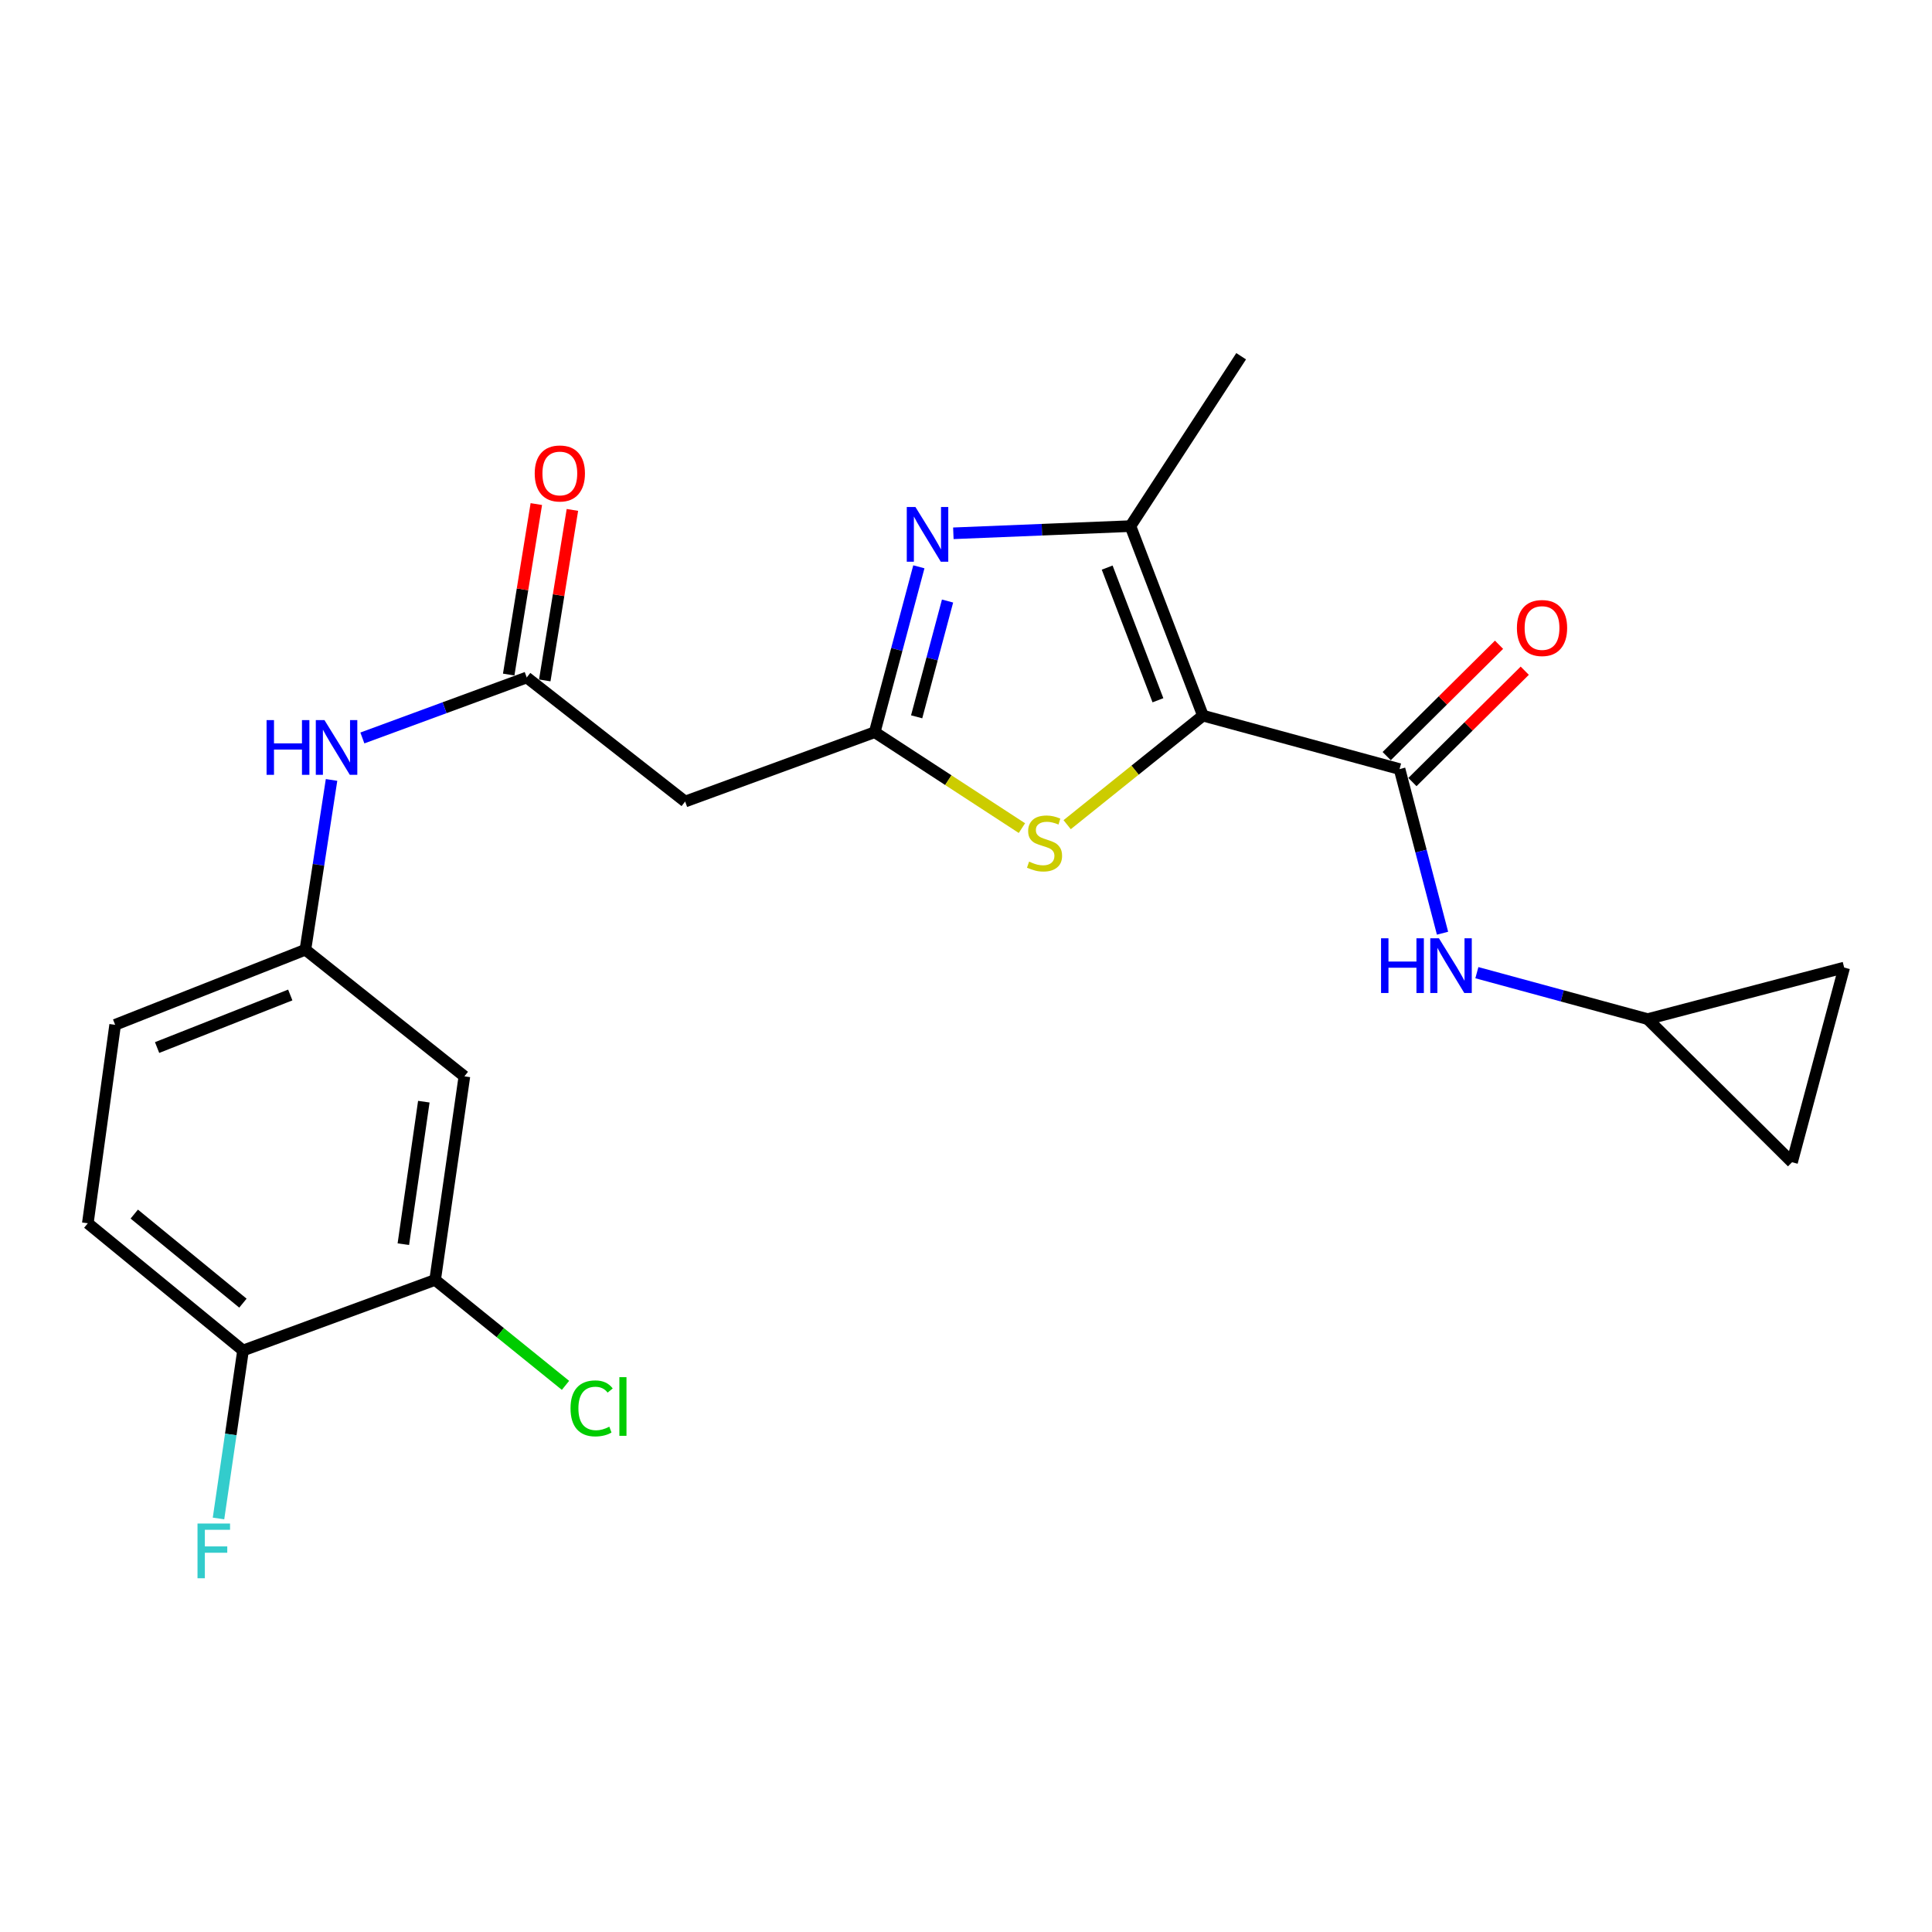 <?xml version='1.0' encoding='iso-8859-1'?>
<svg version='1.1' baseProfile='full'
              xmlns='http://www.w3.org/2000/svg'
                      xmlns:rdkit='http://www.rdkit.org/xml'
                      xmlns:xlink='http://www.w3.org/1999/xlink'
                  xml:space='preserve'
width='1000px' height='1000px' viewBox='0 0 1000 1000'>
<!-- END OF HEADER -->
<rect style='opacity:1.0;fill:#FFFFFF;stroke:none' width='1000' height='1000' x='0' y='0'> </rect>
<path class='bond-2' d='M 622.64,370.409 L 585.112,272.318' style='fill:none;fill-rule:evenodd;stroke:#000000;stroke-width:6px;stroke-linecap:butt;stroke-linejoin:miter;stroke-opacity:1' />
<path class='bond-2' d='M 599.343,362.454 L 573.074,293.791' style='fill:none;fill-rule:evenodd;stroke:#000000;stroke-width:6px;stroke-linecap:butt;stroke-linejoin:miter;stroke-opacity:1' />
<path class='bond-3' d='M 622.64,370.409 L 724.409,398.079' style='fill:none;fill-rule:evenodd;stroke:#000000;stroke-width:6px;stroke-linecap:butt;stroke-linejoin:miter;stroke-opacity:1' />
<path class='bond-4' d='M 622.64,370.409 L 587.499,398.632' style='fill:none;fill-rule:evenodd;stroke:#000000;stroke-width:6px;stroke-linecap:butt;stroke-linejoin:miter;stroke-opacity:1' />
<path class='bond-4' d='M 587.499,398.632 L 552.358,426.854' style='fill:none;fill-rule:evenodd;stroke:#CCCC00;stroke-width:6px;stroke-linecap:butt;stroke-linejoin:miter;stroke-opacity:1' />
<path class='bond-0' d='M 493.453,276.032 L 539.283,274.175' style='fill:none;fill-rule:evenodd;stroke:#0000FF;stroke-width:6px;stroke-linecap:butt;stroke-linejoin:miter;stroke-opacity:1' />
<path class='bond-0' d='M 539.283,274.175 L 585.112,272.318' style='fill:none;fill-rule:evenodd;stroke:#000000;stroke-width:6px;stroke-linecap:butt;stroke-linejoin:miter;stroke-opacity:1' />
<path class='bond-23' d='M 475.599,293.384 L 464.175,336.184' style='fill:none;fill-rule:evenodd;stroke:#0000FF;stroke-width:6px;stroke-linecap:butt;stroke-linejoin:miter;stroke-opacity:1' />
<path class='bond-23' d='M 464.175,336.184 L 452.752,378.984' style='fill:none;fill-rule:evenodd;stroke:#000000;stroke-width:6px;stroke-linecap:butt;stroke-linejoin:miter;stroke-opacity:1' />
<path class='bond-23' d='M 490.448,311.102 L 482.452,341.062' style='fill:none;fill-rule:evenodd;stroke:#0000FF;stroke-width:6px;stroke-linecap:butt;stroke-linejoin:miter;stroke-opacity:1' />
<path class='bond-23' d='M 482.452,341.062 L 474.455,371.022' style='fill:none;fill-rule:evenodd;stroke:#000000;stroke-width:6px;stroke-linecap:butt;stroke-linejoin:miter;stroke-opacity:1' />
<path class='bond-1' d='M 452.752,378.984 L 490.849,403.808' style='fill:none;fill-rule:evenodd;stroke:#000000;stroke-width:6px;stroke-linecap:butt;stroke-linejoin:miter;stroke-opacity:1' />
<path class='bond-1' d='M 490.849,403.808 L 528.946,428.633' style='fill:none;fill-rule:evenodd;stroke:#CCCC00;stroke-width:6px;stroke-linecap:butt;stroke-linejoin:miter;stroke-opacity:1' />
<path class='bond-5' d='M 452.752,378.984 L 354.629,414.872' style='fill:none;fill-rule:evenodd;stroke:#000000;stroke-width:6px;stroke-linecap:butt;stroke-linejoin:miter;stroke-opacity:1' />
<path class='bond-22' d='M 585.112,272.318 L 642.418,184.389' style='fill:none;fill-rule:evenodd;stroke:#000000;stroke-width:6px;stroke-linecap:butt;stroke-linejoin:miter;stroke-opacity:1' />
<path class='bond-7' d='M 724.409,398.079 L 735.531,440.553' style='fill:none;fill-rule:evenodd;stroke:#000000;stroke-width:6px;stroke-linecap:butt;stroke-linejoin:miter;stroke-opacity:1' />
<path class='bond-7' d='M 735.531,440.553 L 746.653,483.027' style='fill:none;fill-rule:evenodd;stroke:#0000FF;stroke-width:6px;stroke-linecap:butt;stroke-linejoin:miter;stroke-opacity:1' />
<path class='bond-15' d='M 731.068,404.796 L 760.141,375.976' style='fill:none;fill-rule:evenodd;stroke:#000000;stroke-width:6px;stroke-linecap:butt;stroke-linejoin:miter;stroke-opacity:1' />
<path class='bond-15' d='M 760.141,375.976 L 789.213,347.156' style='fill:none;fill-rule:evenodd;stroke:#FF0000;stroke-width:6px;stroke-linecap:butt;stroke-linejoin:miter;stroke-opacity:1' />
<path class='bond-15' d='M 717.75,391.362 L 746.823,362.542' style='fill:none;fill-rule:evenodd;stroke:#000000;stroke-width:6px;stroke-linecap:butt;stroke-linejoin:miter;stroke-opacity:1' />
<path class='bond-15' d='M 746.823,362.542 L 775.896,333.722' style='fill:none;fill-rule:evenodd;stroke:#FF0000;stroke-width:6px;stroke-linecap:butt;stroke-linejoin:miter;stroke-opacity:1' />
<path class='bond-6' d='M 354.629,414.872 L 272.638,350.662' style='fill:none;fill-rule:evenodd;stroke:#000000;stroke-width:6px;stroke-linecap:butt;stroke-linejoin:miter;stroke-opacity:1' />
<path class='bond-11' d='M 272.638,350.662 L 230.1,366.316' style='fill:none;fill-rule:evenodd;stroke:#000000;stroke-width:6px;stroke-linecap:butt;stroke-linejoin:miter;stroke-opacity:1' />
<path class='bond-11' d='M 230.1,366.316 L 187.562,381.97' style='fill:none;fill-rule:evenodd;stroke:#0000FF;stroke-width:6px;stroke-linecap:butt;stroke-linejoin:miter;stroke-opacity:1' />
<path class='bond-17' d='M 281.974,352.176 L 289.126,308.055' style='fill:none;fill-rule:evenodd;stroke:#000000;stroke-width:6px;stroke-linecap:butt;stroke-linejoin:miter;stroke-opacity:1' />
<path class='bond-17' d='M 289.126,308.055 L 296.278,263.934' style='fill:none;fill-rule:evenodd;stroke:#FF0000;stroke-width:6px;stroke-linecap:butt;stroke-linejoin:miter;stroke-opacity:1' />
<path class='bond-17' d='M 263.302,349.149 L 270.453,305.028' style='fill:none;fill-rule:evenodd;stroke:#000000;stroke-width:6px;stroke-linecap:butt;stroke-linejoin:miter;stroke-opacity:1' />
<path class='bond-17' d='M 270.453,305.028 L 277.605,260.907' style='fill:none;fill-rule:evenodd;stroke:#FF0000;stroke-width:6px;stroke-linecap:butt;stroke-linejoin:miter;stroke-opacity:1' />
<path class='bond-8' d='M 764.426,503.453 L 808.622,515.47' style='fill:none;fill-rule:evenodd;stroke:#0000FF;stroke-width:6px;stroke-linecap:butt;stroke-linejoin:miter;stroke-opacity:1' />
<path class='bond-8' d='M 808.622,515.47 L 852.818,527.487' style='fill:none;fill-rule:evenodd;stroke:#000000;stroke-width:6px;stroke-linecap:butt;stroke-linejoin:miter;stroke-opacity:1' />
<path class='bond-12' d='M 852.818,527.487 L 954.545,500.804' style='fill:none;fill-rule:evenodd;stroke:#000000;stroke-width:6px;stroke-linecap:butt;stroke-linejoin:miter;stroke-opacity:1' />
<path class='bond-13' d='M 852.818,527.487 L 927.558,601.575' style='fill:none;fill-rule:evenodd;stroke:#000000;stroke-width:6px;stroke-linecap:butt;stroke-linejoin:miter;stroke-opacity:1' />
<path class='bond-9' d='M 225.221,662.485 L 240.365,557.112' style='fill:none;fill-rule:evenodd;stroke:#000000;stroke-width:6px;stroke-linecap:butt;stroke-linejoin:miter;stroke-opacity:1' />
<path class='bond-9' d='M 208.769,643.988 L 219.369,570.227' style='fill:none;fill-rule:evenodd;stroke:#000000;stroke-width:6px;stroke-linecap:butt;stroke-linejoin:miter;stroke-opacity:1' />
<path class='bond-19' d='M 225.221,662.485 L 258.961,689.773' style='fill:none;fill-rule:evenodd;stroke:#000000;stroke-width:6px;stroke-linecap:butt;stroke-linejoin:miter;stroke-opacity:1' />
<path class='bond-19' d='M 258.961,689.773 L 292.7,717.06' style='fill:none;fill-rule:evenodd;stroke:#00CC00;stroke-width:6px;stroke-linecap:butt;stroke-linejoin:miter;stroke-opacity:1' />
<path class='bond-25' d='M 225.221,662.485 L 125.796,699.014' style='fill:none;fill-rule:evenodd;stroke:#000000;stroke-width:6px;stroke-linecap:butt;stroke-linejoin:miter;stroke-opacity:1' />
<path class='bond-10' d='M 240.365,557.112 L 158.069,491.577' style='fill:none;fill-rule:evenodd;stroke:#000000;stroke-width:6px;stroke-linecap:butt;stroke-linejoin:miter;stroke-opacity:1' />
<path class='bond-14' d='M 171.61,403.695 L 164.84,447.636' style='fill:none;fill-rule:evenodd;stroke:#0000FF;stroke-width:6px;stroke-linecap:butt;stroke-linejoin:miter;stroke-opacity:1' />
<path class='bond-14' d='M 164.84,447.636 L 158.069,491.577' style='fill:none;fill-rule:evenodd;stroke:#000000;stroke-width:6px;stroke-linecap:butt;stroke-linejoin:miter;stroke-opacity:1' />
<path class='bond-24' d='M 954.545,500.804 L 927.558,601.575' style='fill:none;fill-rule:evenodd;stroke:#000000;stroke-width:6px;stroke-linecap:butt;stroke-linejoin:miter;stroke-opacity:1' />
<path class='bond-20' d='M 158.069,491.577 L 59.6,530.44' style='fill:none;fill-rule:evenodd;stroke:#000000;stroke-width:6px;stroke-linecap:butt;stroke-linejoin:miter;stroke-opacity:1' />
<path class='bond-20' d='M 150.243,515.002 L 81.314,542.206' style='fill:none;fill-rule:evenodd;stroke:#000000;stroke-width:6px;stroke-linecap:butt;stroke-linejoin:miter;stroke-opacity:1' />
<path class='bond-16' d='M 125.796,699.014 L 45.455,633.165' style='fill:none;fill-rule:evenodd;stroke:#000000;stroke-width:6px;stroke-linecap:butt;stroke-linejoin:miter;stroke-opacity:1' />
<path class='bond-16' d='M 125.736,674.507 L 69.497,628.412' style='fill:none;fill-rule:evenodd;stroke:#000000;stroke-width:6px;stroke-linecap:butt;stroke-linejoin:miter;stroke-opacity:1' />
<path class='bond-21' d='M 125.796,699.014 L 119.449,742.486' style='fill:none;fill-rule:evenodd;stroke:#000000;stroke-width:6px;stroke-linecap:butt;stroke-linejoin:miter;stroke-opacity:1' />
<path class='bond-21' d='M 119.449,742.486 L 113.102,785.958' style='fill:none;fill-rule:evenodd;stroke:#33CCCC;stroke-width:6px;stroke-linecap:butt;stroke-linejoin:miter;stroke-opacity:1' />
<path class='bond-18' d='M 45.455,633.165 L 59.6,530.44' style='fill:none;fill-rule:evenodd;stroke:#000000;stroke-width:6px;stroke-linecap:butt;stroke-linejoin:miter;stroke-opacity:1' />
<path  class='atom-1' d='M 473.825 262.414
L 483.105 277.414
Q 484.025 278.894, 485.505 281.574
Q 486.985 284.254, 487.065 284.414
L 487.065 262.414
L 490.825 262.414
L 490.825 290.734
L 486.945 290.734
L 476.985 274.334
Q 475.825 272.414, 474.585 270.214
Q 473.385 268.014, 473.025 267.334
L 473.025 290.734
L 469.345 290.734
L 469.345 262.414
L 473.825 262.414
' fill='#0000FF'/>
<path  class='atom-5' d='M 532.649 445.978
Q 532.969 446.098, 534.289 446.658
Q 535.609 447.218, 537.049 447.578
Q 538.529 447.898, 539.969 447.898
Q 542.649 447.898, 544.209 446.618
Q 545.769 445.298, 545.769 443.018
Q 545.769 441.458, 544.969 440.498
Q 544.209 439.538, 543.009 439.018
Q 541.809 438.498, 539.809 437.898
Q 537.289 437.138, 535.769 436.418
Q 534.289 435.698, 533.209 434.178
Q 532.169 432.658, 532.169 430.098
Q 532.169 426.538, 534.569 424.338
Q 537.009 422.138, 541.809 422.138
Q 545.089 422.138, 548.809 423.698
L 547.889 426.778
Q 544.489 425.378, 541.929 425.378
Q 539.169 425.378, 537.649 426.538
Q 536.129 427.658, 536.169 429.618
Q 536.169 431.138, 536.929 432.058
Q 537.729 432.978, 538.849 433.498
Q 540.009 434.018, 541.929 434.618
Q 544.489 435.418, 546.009 436.218
Q 547.529 437.018, 548.609 438.658
Q 549.729 440.258, 549.729 443.018
Q 549.729 446.938, 547.089 449.058
Q 544.489 451.138, 540.129 451.138
Q 537.609 451.138, 535.689 450.578
Q 533.809 450.058, 531.569 449.138
L 532.649 445.978
' fill='#CCCC00'/>
<path  class='atom-8' d='M 714.829 485.656
L 718.669 485.656
L 718.669 497.696
L 733.149 497.696
L 733.149 485.656
L 736.989 485.656
L 736.989 513.976
L 733.149 513.976
L 733.149 500.896
L 718.669 500.896
L 718.669 513.976
L 714.829 513.976
L 714.829 485.656
' fill='#0000FF'/>
<path  class='atom-8' d='M 744.789 485.656
L 754.069 500.656
Q 754.989 502.136, 756.469 504.816
Q 757.949 507.496, 758.029 507.656
L 758.029 485.656
L 761.789 485.656
L 761.789 513.976
L 757.909 513.976
L 747.949 497.576
Q 746.789 495.656, 745.549 493.456
Q 744.349 491.256, 743.989 490.576
L 743.989 513.976
L 740.309 513.976
L 740.309 485.656
L 744.789 485.656
' fill='#0000FF'/>
<path  class='atom-12' d='M 137.98 372.727
L 141.82 372.727
L 141.82 384.767
L 156.3 384.767
L 156.3 372.727
L 160.14 372.727
L 160.14 401.047
L 156.3 401.047
L 156.3 387.967
L 141.82 387.967
L 141.82 401.047
L 137.98 401.047
L 137.98 372.727
' fill='#0000FF'/>
<path  class='atom-12' d='M 167.94 372.727
L 177.22 387.727
Q 178.14 389.207, 179.62 391.887
Q 181.1 394.567, 181.18 394.727
L 181.18 372.727
L 184.94 372.727
L 184.94 401.047
L 181.06 401.047
L 171.1 384.647
Q 169.94 382.727, 168.7 380.527
Q 167.5 378.327, 167.14 377.647
L 167.14 401.047
L 163.46 401.047
L 163.46 372.727
L 167.94 372.727
' fill='#0000FF'/>
<path  class='atom-16' d='M 785.151 325.058
Q 785.151 318.258, 788.511 314.458
Q 791.871 310.658, 798.151 310.658
Q 804.431 310.658, 807.791 314.458
Q 811.151 318.258, 811.151 325.058
Q 811.151 331.938, 807.751 335.858
Q 804.351 339.738, 798.151 339.738
Q 791.911 339.738, 788.511 335.858
Q 785.151 331.978, 785.151 325.058
M 798.151 336.538
Q 802.471 336.538, 804.791 333.658
Q 807.151 330.738, 807.151 325.058
Q 807.151 319.498, 804.791 316.698
Q 802.471 313.858, 798.151 313.858
Q 793.831 313.858, 791.471 316.658
Q 789.151 319.458, 789.151 325.058
Q 789.151 330.778, 791.471 333.658
Q 793.831 336.538, 798.151 336.538
' fill='#FF0000'/>
<path  class='atom-18' d='M 276.768 245.064
Q 276.768 238.264, 280.128 234.464
Q 283.488 230.664, 289.768 230.664
Q 296.048 230.664, 299.408 234.464
Q 302.768 238.264, 302.768 245.064
Q 302.768 251.944, 299.368 255.864
Q 295.968 259.744, 289.768 259.744
Q 283.528 259.744, 280.128 255.864
Q 276.768 251.984, 276.768 245.064
M 289.768 256.544
Q 294.088 256.544, 296.408 253.664
Q 298.768 250.744, 298.768 245.064
Q 298.768 239.504, 296.408 236.704
Q 294.088 233.864, 289.768 233.864
Q 285.448 233.864, 283.088 236.664
Q 280.768 239.464, 280.768 245.064
Q 280.768 250.784, 283.088 253.664
Q 285.448 256.544, 289.768 256.544
' fill='#FF0000'/>
<path  class='atom-20' d='M 295.305 728.978
Q 295.305 721.938, 298.585 718.258
Q 301.905 714.538, 308.185 714.538
Q 314.025 714.538, 317.145 718.658
L 314.505 720.818
Q 312.225 717.818, 308.185 717.818
Q 303.905 717.818, 301.625 720.698
Q 299.385 723.538, 299.385 728.978
Q 299.385 734.578, 301.705 737.458
Q 304.065 740.338, 308.625 740.338
Q 311.745 740.338, 315.385 738.458
L 316.505 741.458
Q 315.025 742.418, 312.785 742.978
Q 310.545 743.538, 308.065 743.538
Q 301.905 743.538, 298.585 739.778
Q 295.305 736.018, 295.305 728.978
' fill='#00CC00'/>
<path  class='atom-20' d='M 320.585 712.818
L 324.265 712.818
L 324.265 743.178
L 320.585 743.178
L 320.585 712.818
' fill='#00CC00'/>
<path  class='atom-22' d='M 102.232 788.578
L 119.072 788.578
L 119.072 791.818
L 106.032 791.818
L 106.032 800.418
L 117.632 800.418
L 117.632 803.698
L 106.032 803.698
L 106.032 816.898
L 102.232 816.898
L 102.232 788.578
' fill='#33CCCC'/>
</svg>
